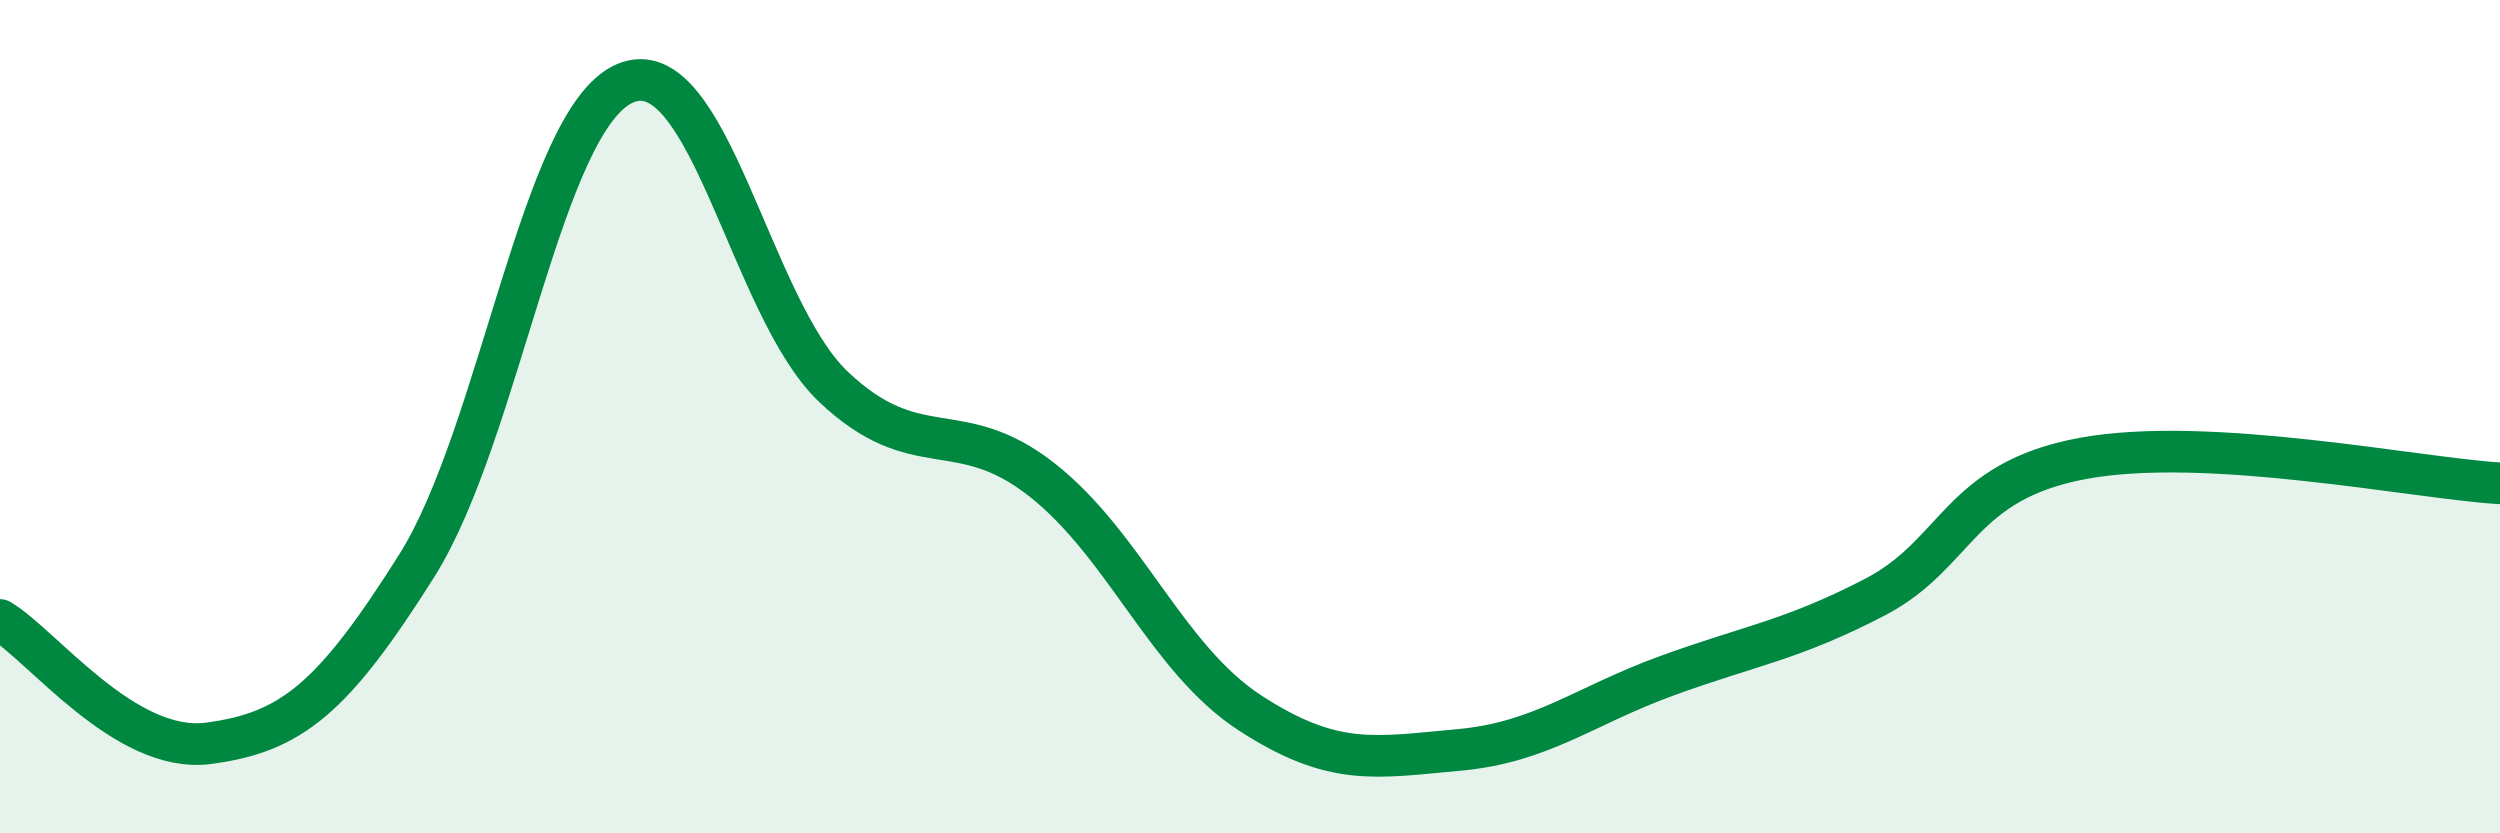 
    <svg width="60" height="20" viewBox="0 0 60 20" xmlns="http://www.w3.org/2000/svg">
      <path
        d="M 0,14.88 C 1,15.47 3,18.1 5,17.84 C 7,17.58 8,16.75 10,13.58 C 12,10.41 13,2.86 15,2 C 17,1.14 18,7.38 20,9.28 C 22,11.18 23,9.94 25,11.51 C 27,13.08 28,15.81 30,17.11 C 32,18.41 33,18.18 35,18 C 37,17.82 38,16.95 40,16.22 C 42,15.49 43,15.37 45,14.33 C 47,13.29 47,11.55 50,11 C 53,10.45 58,11.48 60,11.6L60 20L0 20Z"
        fill="#008740"
        opacity="0.1"
        stroke-linecap="round"
        stroke-linejoin="round"
      />
      <path
        d="M 0,14.88 C 1,15.47 3,18.1 5,17.84 C 7,17.58 8,16.75 10,13.58 C 12,10.41 13,2.86 15,2 C 17,1.14 18,7.38 20,9.28 C 22,11.18 23,9.94 25,11.51 C 27,13.08 28,15.81 30,17.11 C 32,18.41 33,18.18 35,18 C 37,17.82 38,16.95 40,16.22 C 42,15.49 43,15.37 45,14.33 C 47,13.29 47,11.55 50,11 C 53,10.45 58,11.48 60,11.6"
        stroke="#008740"
        stroke-width="1"
        fill="none"
        stroke-linecap="round"
        stroke-linejoin="round"
      />
    </svg>
  
